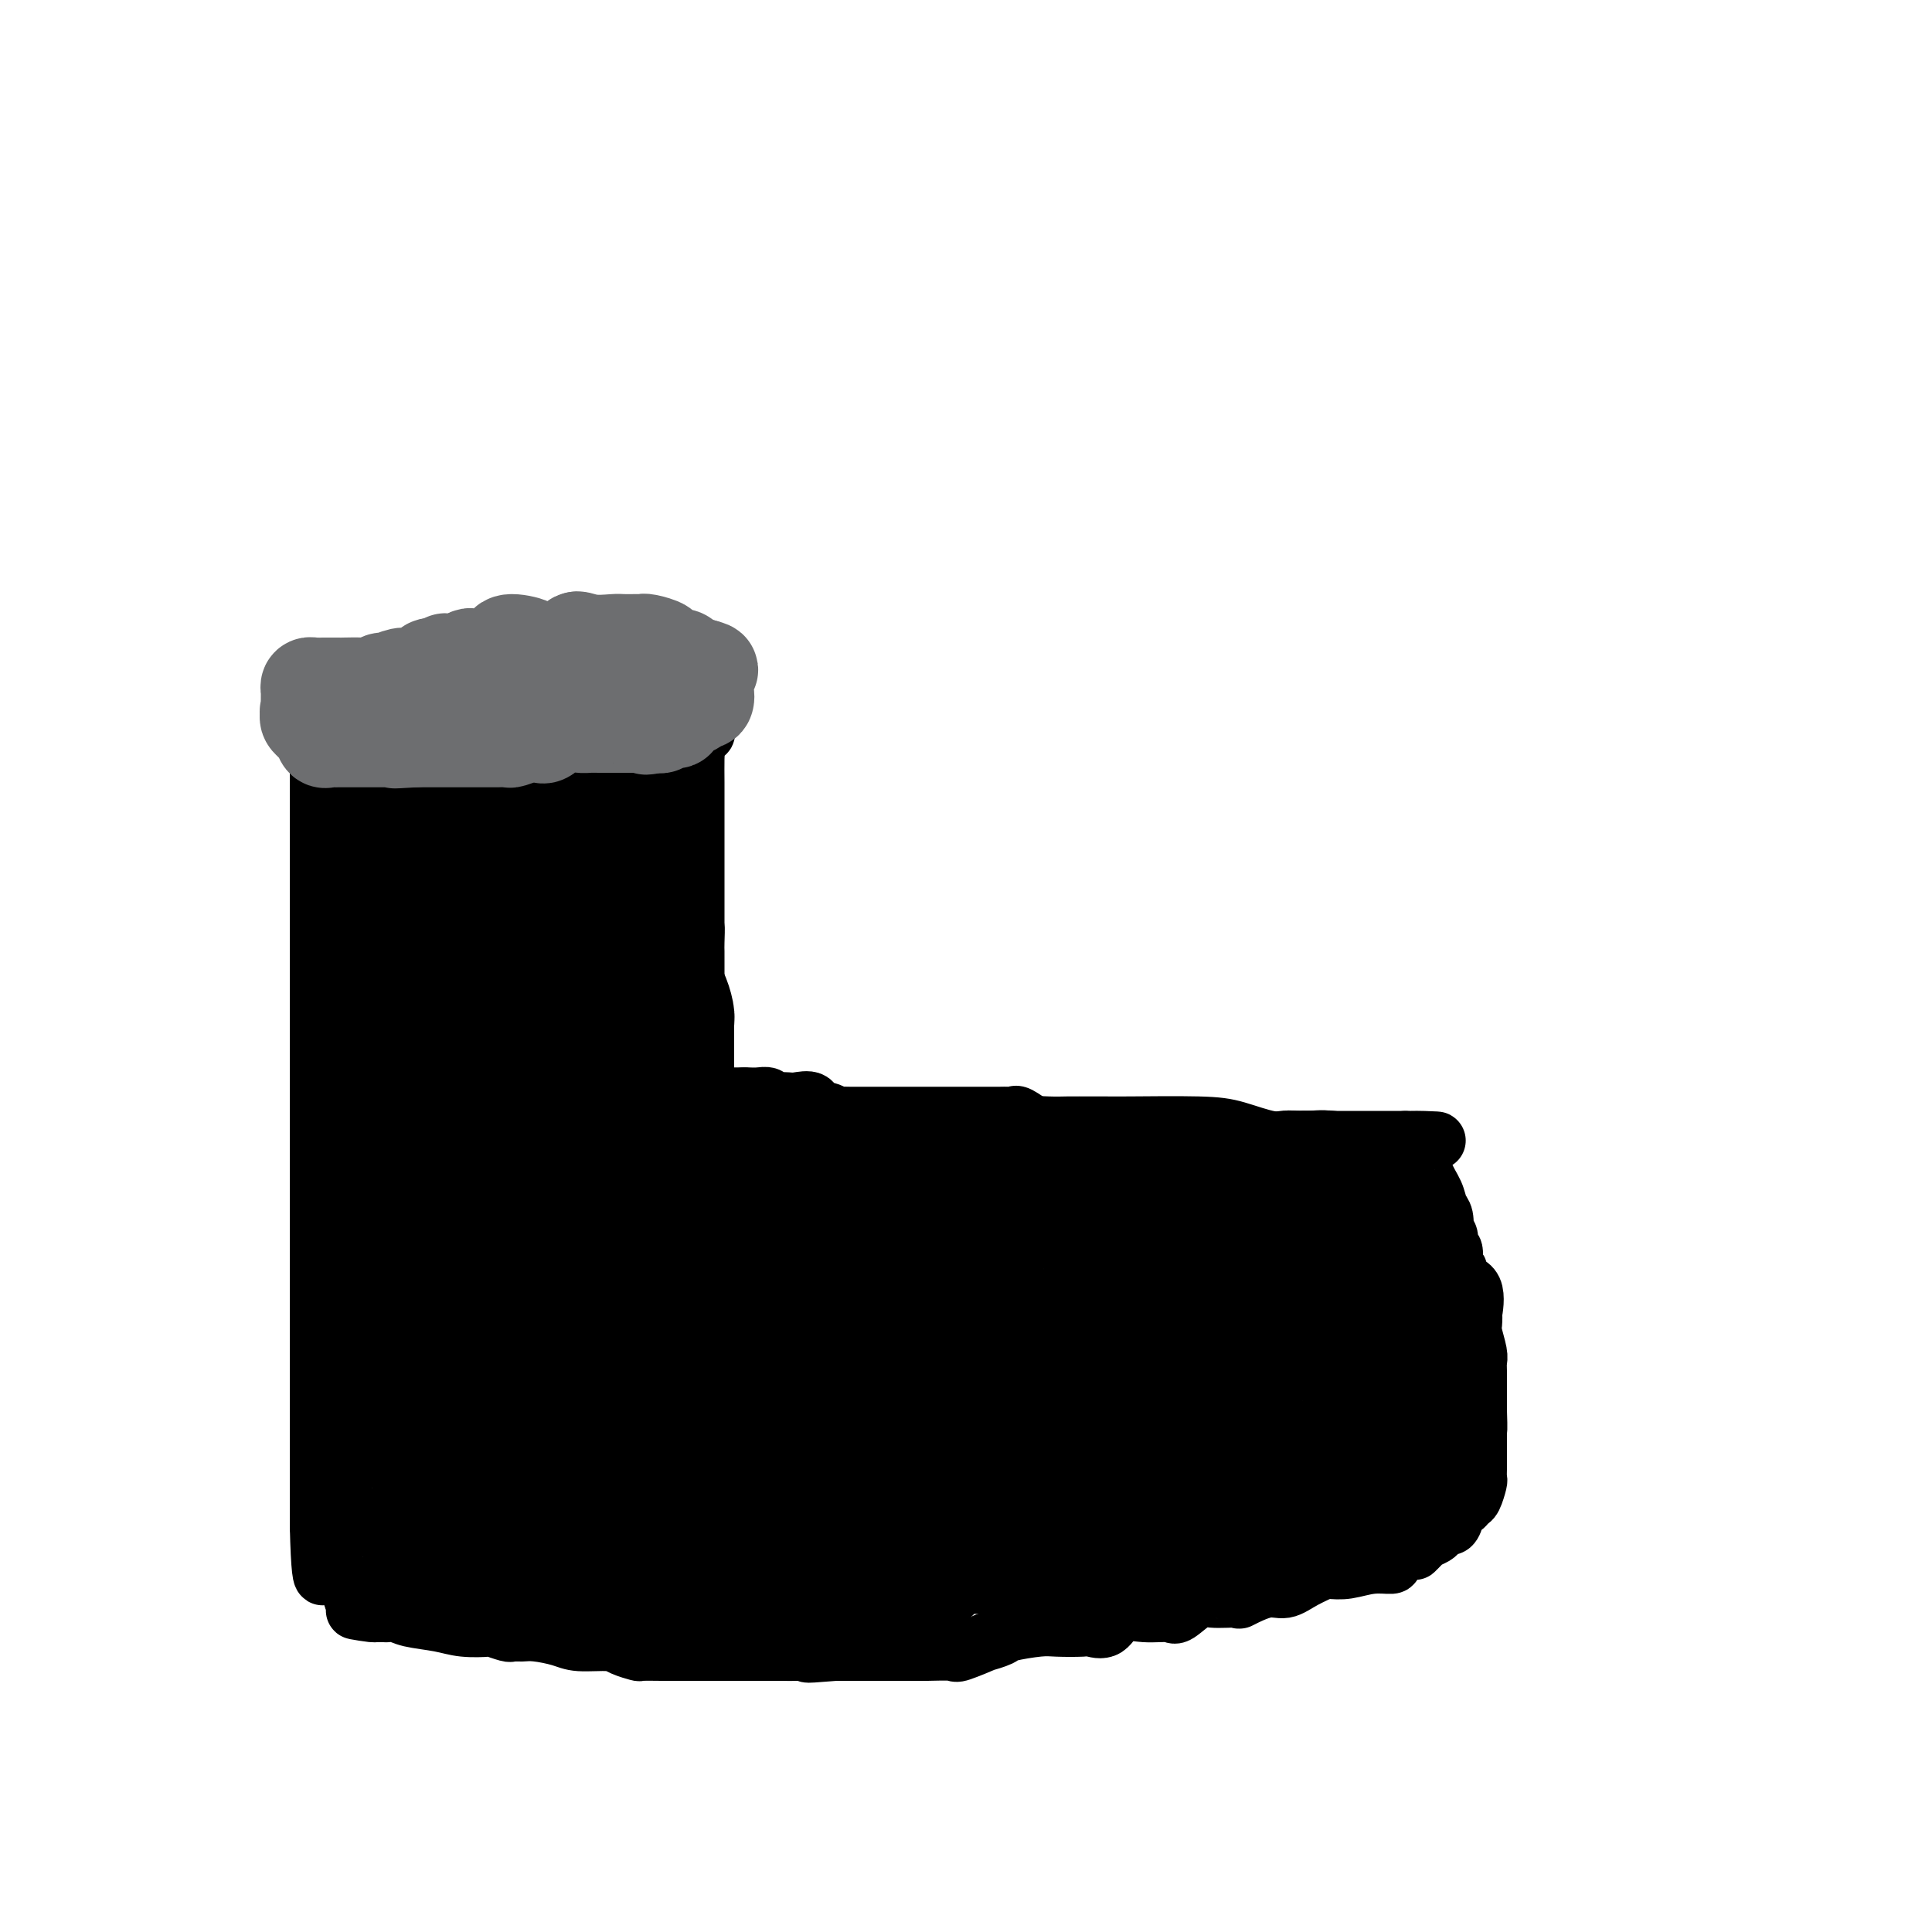 <svg viewBox='0 0 400 400' version='1.1' xmlns='http://www.w3.org/2000/svg' xmlns:xlink='http://www.w3.org/1999/xlink'><g fill='none' stroke='#000000' stroke-width='12' stroke-linecap='round' stroke-linejoin='round'><path d='M70,147c-0.125,-0.423 -0.250,-0.845 0,-1c0.250,-0.155 0.875,-0.041 1,0c0.125,0.041 -0.250,0.011 0,0c0.250,-0.011 1.126,-0.003 2,0c0.874,0.003 1.748,0.001 2,0c0.252,-0.001 -0.118,-0.000 0,0c0.118,0.000 0.722,0.000 1,0c0.278,-0.000 0.229,-0.000 1,0c0.771,0.000 2.363,0.000 3,0c0.637,-0.000 0.318,-0.000 0,0'/><path d='M80,146c1.956,-0.155 1.848,-0.041 2,0c0.152,0.041 0.566,0.011 1,0c0.434,-0.011 0.890,-0.003 1,0c0.110,0.003 -0.124,0.001 0,0c0.124,-0.001 0.607,-0.000 1,0c0.393,0.000 0.696,-0.000 1,0c0.304,0.000 0.609,0.000 1,0c0.391,-0.000 0.868,-0.001 1,0c0.132,0.001 -0.082,0.004 0,0c0.082,-0.004 0.459,-0.015 1,0c0.541,0.015 1.245,0.057 2,0c0.755,-0.057 1.562,-0.212 2,0c0.438,0.212 0.508,0.793 1,1c0.492,0.207 1.407,0.042 2,0c0.593,-0.042 0.864,0.040 1,0c0.136,-0.040 0.137,-0.203 0,0c-0.137,0.203 -0.412,0.773 0,1c0.412,0.227 1.513,0.112 2,0c0.487,-0.112 0.362,-0.223 1,0c0.638,0.223 2.039,0.778 3,1c0.961,0.222 1.480,0.111 2,0'/><path d='M105,149c4.332,0.403 2.661,-0.088 3,0c0.339,0.088 2.687,0.756 4,1c1.313,0.244 1.592,0.065 2,0c0.408,-0.065 0.945,-0.018 1,0c0.055,0.018 -0.370,0.005 0,0c0.370,-0.005 1.537,-0.002 3,0c1.463,0.002 3.223,0.001 4,0c0.777,-0.001 0.570,-0.004 1,0c0.430,0.004 1.495,0.015 2,0c0.505,-0.015 0.450,-0.056 1,0c0.550,0.056 1.705,0.207 2,0c0.295,-0.207 -0.271,-0.774 0,-1c0.271,-0.226 1.378,-0.112 2,0c0.622,0.112 0.758,0.222 1,0c0.242,-0.222 0.590,-0.778 1,-1c0.410,-0.222 0.883,-0.111 1,0c0.117,0.111 -0.123,0.223 0,0c0.123,-0.223 0.609,-0.782 1,-1c0.391,-0.218 0.686,-0.096 1,0c0.314,0.096 0.647,0.166 1,0c0.353,-0.166 0.724,-0.566 1,-1c0.276,-0.434 0.455,-0.900 1,-1c0.545,-0.100 1.454,0.165 2,0c0.546,-0.165 0.727,-0.762 1,-1c0.273,-0.238 0.636,-0.119 1,0'/><path d='M142,144c2.333,-1.000 1.167,-0.500 0,0'/><path d='M142,144c0.000,0.000 0.100,0.100 0.1,0.1'/><path d='M65,146c-0.133,-0.423 -0.267,-0.845 0,-1c0.267,-0.155 0.933,-0.041 1,0c0.067,0.041 -0.466,0.011 0,0c0.466,-0.011 1.932,-0.003 3,0c1.068,0.003 1.739,0.001 2,0c0.261,-0.001 0.111,-0.000 1,0c0.889,0.000 2.816,0.000 4,0c1.184,-0.000 1.624,-0.000 2,0c0.376,0.000 0.688,0.000 1,0'/><path d='M79,145c2.570,-0.094 1.996,0.171 2,0c0.004,-0.171 0.585,-0.778 1,-1c0.415,-0.222 0.663,-0.060 1,0c0.337,0.060 0.764,0.016 1,0c0.236,-0.016 0.282,-0.004 1,0c0.718,0.004 2.107,0.001 3,0c0.893,-0.001 1.290,-0.000 2,0c0.710,0.000 1.735,0.000 3,0c1.265,-0.000 2.772,-0.000 4,0c1.228,0.000 2.179,0.000 3,0c0.821,-0.000 1.513,-0.000 2,0c0.487,0.000 0.768,0.000 1,0c0.232,-0.000 0.414,-0.000 1,0c0.586,0.000 1.574,0.000 2,0c0.426,-0.000 0.288,-0.000 1,0c0.712,0.000 2.273,0.000 3,0c0.727,-0.000 0.621,-0.000 1,0c0.379,0.000 1.243,0.000 2,0c0.757,-0.000 1.407,-0.000 2,0c0.593,0.000 1.128,0.000 2,0c0.872,-0.000 2.082,-0.000 3,0c0.918,0.000 1.546,0.000 2,0c0.454,-0.000 0.735,-0.000 1,0c0.265,0.000 0.513,0.000 1,0c0.487,-0.000 1.213,0.000 2,0c0.787,0.000 1.634,0.000 3,0c1.366,0.000 3.253,0.000 4,0c0.747,0.000 0.356,0.000 1,0c0.644,0.000 2.322,0.000 4,0'/><path d='M138,144c10.050,-0.150 5.674,-0.026 4,0c-1.674,0.026 -0.644,-0.044 0,0c0.644,0.044 0.904,0.204 1,0c0.096,-0.204 0.027,-0.773 0,-1c-0.027,-0.227 -0.014,-0.114 0,0'/><path d='M66,149c0.000,0.356 0.000,0.712 0,1c0.000,0.288 0.000,0.509 0,1c0.000,0.491 0.000,1.251 0,2c0.000,0.749 0.000,1.488 0,2c0.000,0.512 0.000,0.799 0,2c0.000,1.201 0.000,3.318 0,5c0.000,1.682 0.000,2.929 0,4c0.000,1.071 0.000,1.967 0,3c0.000,1.033 0.000,2.205 0,3c0.000,0.795 0.000,1.213 0,2c0.000,0.787 0.000,1.941 0,3c0.000,1.059 0.000,2.022 0,3c-0.000,0.978 0.000,1.971 0,3c0.000,1.029 -0.000,2.095 0,3c0.000,0.905 0.000,1.648 0,2c0.000,0.352 0.000,0.313 0,1c0.000,0.687 0.000,2.102 0,3c0.000,0.898 0.000,1.280 0,2c0.000,0.720 0.000,1.777 0,3c0.000,1.223 0.000,2.611 0,4'/><path d='M66,201c0.000,8.948 0.000,5.317 0,4c0.000,-1.317 0.000,-0.320 0,1c0.000,1.320 0.000,2.963 0,5c0.000,2.037 0.000,4.468 0,6c0.000,1.532 0.000,2.164 0,4c0.000,1.836 0.000,4.877 0,7c0.000,2.123 0.000,3.329 0,4c0.000,0.671 0.000,0.808 0,2c0.000,1.192 0.000,3.438 0,5c0.000,1.562 0.000,2.440 0,4c0.000,1.560 0.000,3.800 0,6c-0.000,2.200 0.000,4.358 0,6c0.000,1.642 -0.000,2.769 0,4c0.000,1.231 0.000,2.568 0,4c0.000,1.432 0.000,2.961 0,4c0.000,1.039 0.000,1.589 0,3c0.000,1.411 0.000,3.683 0,5c0.000,1.317 0.000,1.677 0,3c0.000,1.323 0.000,3.607 0,5c0.000,1.393 0.000,1.895 0,3c0.000,1.105 0.000,2.812 0,4c0.000,1.188 0.000,1.858 0,3c0.000,1.142 0.000,2.758 0,4c0.000,1.242 0.000,2.111 0,3c0.000,0.889 0.000,1.799 0,3c0.000,1.201 0.000,2.693 0,4c0.000,1.307 0.000,2.430 0,3c0.000,0.570 0.000,0.586 0,1c0.000,0.414 0.000,1.227 0,2c0.000,0.773 0.000,1.507 0,2c0.000,0.493 0.000,0.747 0,1'/><path d='M66,316c0.444,18.556 1.556,7.444 2,3c0.444,-4.444 0.222,-2.222 0,0'/><path d='M147,142c-0.030,0.342 -0.061,0.683 0,1c0.061,0.317 0.212,0.609 0,1c-0.212,0.391 -0.789,0.881 -1,1c-0.211,0.119 -0.057,-0.133 0,0c0.057,0.133 0.017,0.652 0,1c-0.017,0.348 -0.012,0.526 0,1c0.012,0.474 0.031,1.244 0,2c-0.031,0.756 -0.114,1.498 0,2c0.114,0.502 0.423,0.763 0,1c-0.423,0.237 -1.577,0.449 -2,1c-0.423,0.551 -0.113,1.442 0,2c0.113,0.558 0.030,0.782 0,2c-0.030,1.218 -0.008,3.430 0,5c0.008,1.570 0.002,2.500 0,3c-0.002,0.500 -0.001,0.571 0,1c0.001,0.429 0.000,1.216 0,2c-0.000,0.784 -0.000,1.564 0,2c0.000,0.436 0.000,0.528 0,1c-0.000,0.472 -0.000,1.324 0,2c0.000,0.676 0.000,1.177 0,2c-0.000,0.823 -0.000,1.968 0,3c0.000,1.032 0.000,1.951 0,2c-0.000,0.049 -0.000,-0.773 0,0c0.000,0.773 0.000,3.141 0,4c-0.000,0.859 -0.000,0.210 0,1c0.000,0.790 0.000,3.020 0,4c-0.000,0.980 -0.000,0.708 0,1c0.000,0.292 0.000,1.146 0,2'/><path d='M144,192c-0.464,7.866 -0.124,2.531 0,1c0.124,-1.531 0.033,0.741 0,2c-0.033,1.259 -0.009,1.504 0,2c0.009,0.496 0.002,1.244 0,2c-0.002,0.756 -0.001,1.521 0,2c0.001,0.479 0.000,0.671 0,1c-0.000,0.329 -0.000,0.794 0,2c0.000,1.206 0.000,3.153 0,4c-0.000,0.847 -0.000,0.593 0,1c0.000,0.407 0.000,1.475 0,2c-0.000,0.525 -0.000,0.508 0,1c0.000,0.492 0.000,1.493 0,2c-0.000,0.507 -0.000,0.521 0,1c0.000,0.479 0.000,1.423 0,2c-0.000,0.577 -0.000,0.789 0,1'/><path d='M144,218c0.001,4.260 0.004,1.912 0,1c-0.004,-0.912 -0.015,-0.386 0,0c0.015,0.386 0.056,0.633 0,1c-0.056,0.367 -0.208,0.854 0,1c0.208,0.146 0.777,-0.050 1,0c0.223,0.050 0.102,0.347 0,1c-0.102,0.653 -0.183,1.664 0,2c0.183,0.336 0.630,-0.001 1,0c0.370,0.001 0.662,0.340 1,1c0.338,0.660 0.723,1.641 1,2c0.277,0.359 0.445,0.096 1,0c0.555,-0.096 1.495,-0.026 2,0c0.505,0.026 0.573,0.007 1,0c0.427,-0.007 1.214,-0.004 2,0'/><path d='M154,227c1.062,-0.004 0.717,-0.015 1,0c0.283,0.015 1.192,0.056 2,0c0.808,-0.056 1.513,-0.211 2,0c0.487,0.211 0.754,0.786 1,1c0.246,0.214 0.471,0.065 1,0c0.529,-0.065 1.363,-0.047 2,0c0.637,0.047 1.079,0.121 2,0c0.921,-0.121 2.321,-0.439 3,0c0.679,0.439 0.635,1.634 1,2c0.365,0.366 1.137,-0.098 2,0c0.863,0.098 1.815,0.758 2,1c0.185,0.242 -0.398,0.065 0,0c0.398,-0.065 1.779,-0.017 3,0c1.221,0.017 2.284,0.005 3,0c0.716,-0.005 1.085,-0.001 2,0c0.915,0.001 2.376,0.000 4,0c1.624,-0.000 3.413,-0.000 5,0c1.587,0.000 2.974,0.000 5,0c2.026,-0.000 4.693,-0.000 6,0c1.307,0.000 1.254,0.001 2,0c0.746,-0.001 2.292,-0.002 3,0c0.708,0.002 0.579,0.008 1,0c0.421,-0.008 1.392,-0.030 2,0c0.608,0.030 0.854,0.111 1,0c0.146,-0.111 0.193,-0.415 1,0c0.807,0.415 2.373,1.547 3,2c0.627,0.453 0.313,0.226 0,0'/><path d='M214,233c9.146,0.928 2.012,0.249 0,0c-2.012,-0.249 1.100,-0.067 3,0c1.900,0.067 2.590,0.017 4,0c1.410,-0.017 3.539,-0.003 5,0c1.461,0.003 2.252,-0.006 3,0c0.748,0.006 1.452,0.026 5,0c3.548,-0.026 9.938,-0.098 14,0c4.062,0.098 5.795,0.366 8,1c2.205,0.634 4.881,1.634 7,2c2.119,0.366 3.682,0.098 5,0c1.318,-0.098 2.391,-0.026 3,0c0.609,0.026 0.755,0.007 1,0c0.245,-0.007 0.589,-0.002 1,0c0.411,0.002 0.888,0.001 1,0c0.112,-0.001 -0.140,-0.000 1,0c1.140,0.000 3.671,0.000 5,0c1.329,-0.000 1.454,-0.000 2,0c0.546,0.000 1.512,0.000 2,0c0.488,-0.000 0.498,-0.000 1,0c0.502,0.000 1.495,0.000 2,0c0.505,-0.000 0.520,-0.000 1,0c0.480,0.000 1.423,0.000 2,0c0.577,-0.000 0.789,-0.000 1,0'/><path d='M291,236c12.156,0.399 4.045,-0.103 1,0c-3.045,0.103 -1.024,0.810 0,1c1.024,0.190 1.052,-0.137 1,0c-0.052,0.137 -0.183,0.737 0,1c0.183,0.263 0.680,0.191 1,1c0.320,0.809 0.464,2.501 1,4c0.536,1.499 1.463,2.804 2,4c0.537,1.196 0.684,2.284 1,3c0.316,0.716 0.802,1.061 1,2c0.198,0.939 0.110,2.473 0,3c-0.110,0.527 -0.241,0.047 0,0c0.241,-0.047 0.854,0.339 1,1c0.146,0.661 -0.174,1.595 0,2c0.174,0.405 0.843,0.279 1,1c0.157,0.721 -0.196,2.290 0,3c0.196,0.710 0.942,0.563 1,1c0.058,0.437 -0.573,1.458 0,2c0.573,0.542 2.349,0.604 3,2c0.651,1.396 0.178,4.125 0,5c-0.178,0.875 -0.062,-0.103 0,0c0.062,0.103 0.069,1.287 0,2c-0.069,0.713 -0.215,0.955 0,2c0.215,1.045 0.790,2.893 1,4c0.210,1.107 0.056,1.474 0,2c-0.056,0.526 -0.015,1.213 0,2c0.015,0.787 0.004,1.675 0,2c-0.004,0.325 -0.001,0.088 0,1c0.001,0.912 0.000,2.975 0,4c-0.000,1.025 -0.000,1.013 0,1'/><path d='M306,292c0.155,4.726 0.041,4.040 0,4c-0.041,-0.040 -0.011,0.566 0,1c0.011,0.434 0.003,0.698 0,1c-0.003,0.302 -0.001,0.643 0,1c0.001,0.357 -0.000,0.730 0,1c0.000,0.270 0.001,0.437 0,1c-0.001,0.563 -0.003,1.520 0,2c0.003,0.480 0.012,0.481 0,1c-0.012,0.519 -0.045,1.555 0,2c0.045,0.445 0.167,0.299 0,1c-0.167,0.701 -0.622,2.251 -1,3c-0.378,0.749 -0.679,0.698 -1,1c-0.321,0.302 -0.663,0.956 -1,1c-0.337,0.044 -0.668,-0.521 -1,0c-0.332,0.521 -0.665,2.128 -1,3c-0.335,0.872 -0.671,1.007 -1,1c-0.329,-0.007 -0.651,-0.157 -1,0c-0.349,0.157 -0.724,0.620 -1,1c-0.276,0.380 -0.452,0.677 -1,1c-0.548,0.323 -1.468,0.673 -2,1c-0.532,0.327 -0.675,0.630 -1,1c-0.325,0.370 -0.830,0.807 -1,1c-0.170,0.193 -0.004,0.142 -1,0c-0.996,-0.142 -3.154,-0.374 -4,0c-0.846,0.374 -0.379,1.354 0,2c0.379,0.646 0.668,0.957 0,1c-0.668,0.043 -2.295,-0.181 -4,0c-1.705,0.181 -3.487,0.766 -5,1c-1.513,0.234 -2.756,0.117 -4,0'/><path d='M275,325c-2.048,0.068 -0.669,-0.261 -1,0c-0.331,0.261 -2.371,1.113 -4,2c-1.629,0.887 -2.846,1.808 -4,2c-1.154,0.192 -2.246,-0.344 -4,0c-1.754,0.344 -4.169,1.568 -5,2c-0.831,0.432 -0.079,0.073 -1,0c-0.921,-0.073 -3.515,0.139 -5,0c-1.485,-0.139 -1.861,-0.629 -3,0c-1.139,0.629 -3.042,2.376 -4,3c-0.958,0.624 -0.971,0.125 -2,0c-1.029,-0.125 -3.074,0.124 -5,0c-1.926,-0.124 -3.734,-0.621 -5,0c-1.266,0.621 -1.991,2.362 -3,3c-1.009,0.638 -2.302,0.174 -3,0c-0.698,-0.174 -0.800,-0.058 -2,0c-1.200,0.058 -3.497,0.058 -5,0c-1.503,-0.058 -2.212,-0.175 -4,0c-1.788,0.175 -4.655,0.643 -6,1c-1.345,0.357 -1.169,0.603 -2,1c-0.831,0.397 -2.669,0.943 -3,1c-0.331,0.057 0.845,-0.377 0,0c-0.845,0.377 -3.710,1.565 -5,2c-1.290,0.435 -1.004,0.117 -2,0c-0.996,-0.117 -3.273,-0.031 -5,0c-1.727,0.031 -2.905,0.008 -4,0c-1.095,-0.008 -2.108,-0.002 -3,0c-0.892,0.002 -1.662,0.001 -2,0c-0.338,-0.001 -0.245,-0.000 -1,0c-0.755,0.000 -2.359,0.000 -4,0c-1.641,-0.000 -3.321,-0.000 -5,0'/><path d='M173,342c-9.345,0.774 -4.708,0.207 -4,0c0.708,-0.207 -2.512,-0.056 -4,0c-1.488,0.056 -1.242,0.015 -3,0c-1.758,-0.015 -5.520,-0.004 -7,0c-1.480,0.004 -0.679,0.001 -1,0c-0.321,-0.001 -1.766,-0.000 -3,0c-1.234,0.000 -2.257,0.000 -3,0c-0.743,-0.000 -1.205,-0.000 -2,0c-0.795,0.000 -1.923,0.001 -3,0c-1.077,-0.001 -2.102,-0.003 -3,0c-0.898,0.003 -1.668,0.011 -3,0c-1.332,-0.011 -3.224,-0.041 -4,0c-0.776,0.041 -0.435,0.152 -1,0c-0.565,-0.152 -2.034,-0.566 -3,-1c-0.966,-0.434 -1.427,-0.887 -3,-1c-1.573,-0.113 -4.257,0.113 -6,0c-1.743,-0.113 -2.545,-0.565 -4,-1c-1.455,-0.435 -3.564,-0.852 -5,-1c-1.436,-0.148 -2.199,-0.026 -3,0c-0.801,0.026 -1.642,-0.045 -2,0c-0.358,0.045 -0.235,0.205 -1,0c-0.765,-0.205 -2.417,-0.776 -3,-1c-0.583,-0.224 -0.095,-0.102 -1,0c-0.905,0.102 -3.203,0.185 -5,0c-1.797,-0.185 -3.093,-0.638 -5,-1c-1.907,-0.362 -4.425,-0.633 -6,-1c-1.575,-0.367 -2.206,-0.830 -3,-1c-0.794,-0.170 -1.752,-0.046 -2,0c-0.248,0.046 0.215,0.013 0,0c-0.215,-0.013 -1.107,-0.007 -2,0'/><path d='M78,334c-8.610,-1.194 -2.637,-0.179 -1,0c1.637,0.179 -1.064,-0.476 -2,-1c-0.936,-0.524 -0.107,-0.915 0,-1c0.107,-0.085 -0.507,0.136 -1,0c-0.493,-0.136 -0.864,-0.629 -1,-1c-0.136,-0.371 -0.036,-0.622 0,-1c0.036,-0.378 0.010,-0.885 0,-1c-0.010,-0.115 -0.003,0.161 0,0c0.003,-0.161 0.001,-0.760 0,-1c-0.001,-0.240 -0.000,-0.120 0,0'/></g>
<g fill='none' stroke='#000000' stroke-width='28' stroke-linecap='round' stroke-linejoin='round'><path d='M124,169c-0.002,-0.188 -0.004,-0.375 0,0c0.004,0.375 0.015,1.314 0,2c-0.015,0.686 -0.057,1.119 0,2c0.057,0.881 0.211,2.210 0,3c-0.211,0.790 -0.789,1.041 -1,2c-0.211,0.959 -0.057,2.625 0,4c0.057,1.375 0.015,2.458 0,3c-0.015,0.542 -0.004,0.544 0,1c0.004,0.456 0.001,1.365 0,2c-0.001,0.635 -0.000,0.996 0,2c0.000,1.004 0.000,2.651 0,4c-0.000,1.349 -0.000,2.399 0,3c0.000,0.601 0.000,0.752 0,2c-0.000,1.248 -0.000,3.592 0,5c0.000,1.408 0.000,1.879 0,2c-0.000,0.121 -0.000,-0.108 0,0c0.000,0.108 0.000,0.554 0,1'/><path d='M123,207c-0.155,5.979 -0.041,1.927 0,1c0.041,-0.927 0.011,1.271 0,3c-0.011,1.729 -0.003,2.990 0,4c0.003,1.010 0.001,1.771 0,3c-0.001,1.229 -0.000,2.927 0,4c0.000,1.073 -0.000,1.520 0,2c0.000,0.480 0.000,0.994 0,2c-0.000,1.006 -0.001,2.504 0,4c0.001,1.496 0.004,2.988 0,4c-0.004,1.012 -0.015,1.543 0,2c0.015,0.457 0.056,0.840 0,1c-0.056,0.160 -0.208,0.095 0,0c0.208,-0.095 0.776,-0.222 1,0c0.224,0.222 0.105,0.791 0,1c-0.105,0.209 -0.197,0.056 0,0c0.197,-0.056 0.682,-0.015 1,0c0.318,0.015 0.470,0.004 1,0c0.530,-0.004 1.437,-0.001 2,0c0.563,0.001 0.781,0.001 1,0'/><path d='M129,238c1.124,0.146 0.935,0.010 1,0c0.065,-0.010 0.385,0.106 1,0c0.615,-0.106 1.527,-0.435 2,0c0.473,0.435 0.508,1.633 1,2c0.492,0.367 1.440,-0.099 2,0c0.560,0.099 0.732,0.761 1,1c0.268,0.239 0.632,0.053 1,0c0.368,-0.053 0.741,0.026 1,0c0.259,-0.026 0.406,-0.157 1,0c0.594,0.157 1.637,0.602 2,1c0.363,0.398 0.048,0.747 0,1c-0.048,0.253 0.171,0.408 1,1c0.829,0.592 2.267,1.622 3,2c0.733,0.378 0.760,0.104 1,0c0.240,-0.104 0.693,-0.038 1,0c0.307,0.038 0.466,0.049 1,0c0.534,-0.049 1.441,-0.157 2,0c0.559,0.157 0.769,0.578 1,1c0.231,0.422 0.483,0.845 1,1c0.517,0.155 1.299,0.042 2,0c0.701,-0.042 1.321,-0.012 2,0c0.679,0.012 1.419,0.007 2,0c0.581,-0.007 1.005,-0.016 2,0c0.995,0.016 2.563,0.057 3,0c0.437,-0.057 -0.257,-0.211 0,0c0.257,0.211 1.466,0.789 2,1c0.534,0.211 0.392,0.057 1,0c0.608,-0.057 1.967,-0.015 3,0c1.033,0.015 1.740,0.004 3,0c1.260,-0.004 3.074,-0.001 5,0c1.926,0.001 3.963,0.001 6,0'/><path d='M184,249c5.576,0.155 5.017,0.043 5,0c-0.017,-0.043 0.508,-0.018 1,0c0.492,0.018 0.951,0.029 1,0c0.049,-0.029 -0.313,-0.099 0,0c0.313,0.099 1.301,0.366 2,0c0.699,-0.366 1.108,-1.366 2,-2c0.892,-0.634 2.268,-0.902 3,-1c0.732,-0.098 0.819,-0.026 1,0c0.181,0.026 0.457,0.007 1,0c0.543,-0.007 1.353,-0.002 2,0c0.647,0.002 1.132,0.001 2,0c0.868,-0.001 2.120,-0.000 3,0c0.880,0.000 1.387,0.000 2,0c0.613,-0.000 1.332,-0.000 2,0c0.668,0.000 1.285,0.000 2,0c0.715,-0.000 1.527,-0.000 2,0c0.473,0.000 0.605,0.000 2,0c1.395,-0.000 4.051,-0.000 5,0c0.949,0.000 0.190,0.000 1,0c0.810,-0.000 3.189,-0.000 5,0c1.811,0.000 3.052,0.000 4,0c0.948,-0.000 1.601,-0.000 2,0c0.399,0.000 0.542,0.000 1,0c0.458,-0.000 1.229,-0.000 2,0'/><path d='M237,246c8.606,-0.464 3.621,-0.124 2,0c-1.621,0.124 0.123,0.033 1,0c0.877,-0.033 0.886,-0.008 1,0c0.114,0.008 0.333,-0.002 1,0c0.667,0.002 1.782,0.015 2,0c0.218,-0.015 -0.461,-0.056 0,0c0.461,0.056 2.063,0.211 3,0c0.937,-0.211 1.209,-0.789 2,-1c0.791,-0.211 2.099,-0.056 3,0c0.901,0.056 1.393,0.011 2,0c0.607,-0.011 1.327,0.011 2,0c0.673,-0.011 1.297,-0.056 2,0c0.703,0.056 1.484,0.211 3,0c1.516,-0.211 3.767,-0.789 5,-1c1.233,-0.211 1.447,-0.057 2,0c0.553,0.057 1.444,0.016 2,0c0.556,-0.016 0.778,-0.008 1,0'/><path d='M271,244c5.227,-0.308 1.295,-0.079 0,0c-1.295,0.079 0.048,0.006 1,0c0.952,-0.006 1.512,0.054 2,0c0.488,-0.054 0.903,-0.222 1,0c0.097,0.222 -0.124,0.833 0,1c0.124,0.167 0.593,-0.110 1,0c0.407,0.110 0.753,0.608 1,1c0.247,0.392 0.396,0.677 1,1c0.604,0.323 1.664,0.682 2,1c0.336,0.318 -0.053,0.595 0,1c0.053,0.405 0.548,0.938 1,1c0.452,0.062 0.861,-0.348 1,0c0.139,0.348 0.009,1.454 0,2c-0.009,0.546 0.103,0.531 0,1c-0.103,0.469 -0.420,1.421 0,2c0.420,0.579 1.579,0.785 2,1c0.421,0.215 0.105,0.439 0,1c-0.105,0.561 0.000,1.460 0,2c-0.000,0.540 -0.106,0.721 0,1c0.106,0.279 0.423,0.655 1,1c0.577,0.345 1.412,0.659 2,1c0.588,0.341 0.928,0.707 1,1c0.072,0.293 -0.125,0.511 0,1c0.125,0.489 0.572,1.247 1,2c0.428,0.753 0.837,1.501 1,2c0.163,0.499 0.082,0.750 0,1'/><path d='M290,269c1.460,3.122 1.109,1.427 1,1c-0.109,-0.427 0.023,0.414 0,1c-0.023,0.586 -0.202,0.918 0,1c0.202,0.082 0.787,-0.085 1,0c0.213,0.085 0.056,0.422 0,1c-0.056,0.578 -0.011,1.398 0,2c0.011,0.602 -0.011,0.988 0,1c0.011,0.012 0.056,-0.349 0,0c-0.056,0.349 -0.214,1.408 0,2c0.214,0.592 0.799,0.717 1,1c0.201,0.283 0.016,0.725 0,1c-0.016,0.275 0.136,0.383 0,1c-0.136,0.617 -0.558,1.742 -1,2c-0.442,0.258 -0.902,-0.350 -1,0c-0.098,0.350 0.167,1.657 0,2c-0.167,0.343 -0.766,-0.277 -1,0c-0.234,0.277 -0.103,1.453 0,2c0.103,0.547 0.178,0.465 0,1c-0.178,0.535 -0.608,1.687 -1,2c-0.392,0.313 -0.745,-0.214 -1,0c-0.255,0.214 -0.412,1.170 -1,2c-0.588,0.830 -1.607,1.533 -2,2c-0.393,0.467 -0.161,0.699 0,1c0.161,0.301 0.250,0.672 0,1c-0.250,0.328 -0.841,0.613 -1,1c-0.159,0.387 0.112,0.877 0,1c-0.112,0.123 -0.607,-0.121 -1,0c-0.393,0.121 -0.684,0.606 -1,1c-0.316,0.394 -0.658,0.697 -1,1'/><path d='M281,300c-2.018,3.120 -1.064,1.421 -1,1c0.064,-0.421 -0.761,0.435 -1,1c-0.239,0.565 0.107,0.840 0,1c-0.107,0.160 -0.668,0.204 -1,0c-0.332,-0.204 -0.435,-0.657 -1,0c-0.565,0.657 -1.590,2.422 -2,3c-0.410,0.578 -0.203,-0.033 0,0c0.203,0.033 0.402,0.711 0,1c-0.402,0.289 -1.404,0.190 -2,0c-0.596,-0.190 -0.785,-0.471 -1,0c-0.215,0.471 -0.457,1.695 -1,2c-0.543,0.305 -1.387,-0.311 -2,0c-0.613,0.311 -0.994,1.547 -1,2c-0.006,0.453 0.365,0.123 1,0c0.635,-0.123 1.536,-0.041 2,0c0.464,0.041 0.491,0.039 1,0c0.509,-0.039 1.501,-0.115 2,0c0.499,0.115 0.505,0.423 1,0c0.495,-0.423 1.479,-1.575 2,-2c0.521,-0.425 0.577,-0.121 1,0c0.423,0.121 1.211,0.061 2,0'/><path d='M280,309c1.881,-0.240 1.084,-0.841 1,-1c-0.084,-0.159 0.545,0.125 1,0c0.455,-0.125 0.736,-0.659 1,-1c0.264,-0.341 0.512,-0.488 1,-1c0.488,-0.512 1.218,-1.388 2,-2c0.782,-0.612 1.617,-0.961 2,-1c0.383,-0.039 0.313,0.231 0,0c-0.313,-0.231 -0.871,-0.965 0,-2c0.871,-1.035 3.170,-2.372 4,-3c0.830,-0.628 0.192,-0.547 0,-1c-0.192,-0.453 0.062,-1.441 0,-2c-0.062,-0.559 -0.439,-0.688 0,-1c0.439,-0.312 1.694,-0.807 1,0c-0.694,0.807 -3.337,2.916 -5,4c-1.663,1.084 -2.346,1.142 -3,2c-0.654,0.858 -1.278,2.516 -2,3c-0.722,0.484 -1.542,-0.207 -2,0c-0.458,0.207 -0.556,1.313 -1,2c-0.444,0.687 -1.235,0.954 -2,1c-0.765,0.046 -1.504,-0.130 -2,0c-0.496,0.130 -0.748,0.565 -1,1'/><path d='M275,307c-3.257,1.768 -2.899,0.187 -4,0c-1.101,-0.187 -3.662,1.021 -5,2c-1.338,0.979 -1.452,1.728 -2,2c-0.548,0.272 -1.530,0.065 -2,0c-0.470,-0.065 -0.430,0.011 -1,0c-0.570,-0.011 -1.752,-0.109 -3,0c-1.248,0.109 -2.564,0.426 -4,1c-1.436,0.574 -2.994,1.406 -4,2c-1.006,0.594 -1.460,0.951 -2,1c-0.540,0.049 -1.166,-0.211 -2,0c-0.834,0.211 -1.876,0.894 -2,1c-0.124,0.106 0.671,-0.364 0,0c-0.671,0.364 -2.809,1.562 -4,2c-1.191,0.438 -1.435,0.115 -2,0c-0.565,-0.115 -1.451,-0.023 -2,0c-0.549,0.023 -0.760,-0.022 -1,0c-0.240,0.022 -0.507,0.111 -1,0c-0.493,-0.111 -1.210,-0.422 -2,0c-0.790,0.422 -1.654,1.577 -3,2c-1.346,0.423 -3.176,0.113 -5,0c-1.824,-0.113 -3.643,-0.030 -5,0c-1.357,0.030 -2.253,0.008 -3,0c-0.747,-0.008 -1.345,-0.002 -2,0c-0.655,0.002 -1.369,0.001 -2,0c-0.631,-0.001 -1.180,-0.000 -2,0c-0.820,0.000 -1.910,0.000 -3,0'/><path d='M207,320c-6.101,0.311 -4.852,0.087 -5,0c-0.148,-0.087 -1.691,-0.037 -3,0c-1.309,0.037 -2.383,0.063 -3,0c-0.617,-0.063 -0.776,-0.213 -1,0c-0.224,0.213 -0.513,0.789 -1,1c-0.487,0.211 -1.170,0.057 -2,0c-0.830,-0.057 -1.805,-0.015 -3,0c-1.195,0.015 -2.610,0.004 -3,0c-0.390,-0.004 0.244,-0.001 0,0c-0.244,0.001 -1.365,0.000 -2,0c-0.635,-0.000 -0.782,-0.000 -1,0c-0.218,0.000 -0.506,0.000 -1,0c-0.494,-0.000 -1.192,-0.000 -2,0c-0.808,0.000 -1.725,0.001 -3,0c-1.275,-0.001 -2.908,-0.002 -4,0c-1.092,0.002 -1.642,0.008 -2,0c-0.358,-0.008 -0.523,-0.030 -1,0c-0.477,0.030 -1.266,0.113 -2,0c-0.734,-0.113 -1.413,-0.423 -2,0c-0.587,0.423 -1.083,1.577 -2,2c-0.917,0.423 -2.257,0.113 -3,0c-0.743,-0.113 -0.890,-0.030 -1,0c-0.110,0.030 -0.185,0.006 -1,0c-0.815,-0.006 -2.371,0.006 -3,0c-0.629,-0.006 -0.331,-0.030 -1,0c-0.669,0.030 -2.303,0.113 -4,0c-1.697,-0.113 -3.455,-0.422 -5,0c-1.545,0.422 -2.878,1.575 -4,2c-1.122,0.425 -2.035,0.121 -3,0c-0.965,-0.121 -1.983,-0.061 -3,0'/><path d='M136,325c-11.043,0.774 -3.151,0.207 -1,0c2.151,-0.207 -1.437,-0.056 -4,0c-2.563,0.056 -4.099,0.015 -5,0c-0.901,-0.015 -1.166,-0.004 -2,0c-0.834,0.004 -2.238,0.001 -3,0c-0.762,-0.001 -0.882,-0.000 -1,0c-0.118,0.000 -0.234,0.000 -1,0c-0.766,-0.000 -2.183,-0.000 -3,0c-0.817,0.000 -1.034,0.000 -1,0c0.034,-0.000 0.317,-0.000 0,0c-0.317,0.000 -1.236,0.000 -2,0c-0.764,-0.000 -1.373,-0.000 -2,0c-0.627,0.000 -1.270,0.000 -2,0c-0.730,-0.000 -1.546,-0.000 -2,0c-0.454,0.000 -0.545,0.000 -1,0c-0.455,-0.000 -1.275,-0.000 -2,0c-0.725,0.000 -1.356,0.001 -2,0c-0.644,-0.001 -1.300,-0.003 -2,0c-0.700,0.003 -1.443,0.012 -2,0c-0.557,-0.012 -0.928,-0.046 -1,0c-0.072,0.046 0.153,0.171 0,0c-0.153,-0.171 -0.685,-0.637 -1,-1c-0.315,-0.363 -0.413,-0.623 -1,-1c-0.587,-0.377 -1.663,-0.872 -2,-1c-0.337,-0.128 0.064,0.110 0,0c-0.064,-0.110 -0.594,-0.568 -1,-1c-0.406,-0.432 -0.687,-0.838 -1,-1c-0.313,-0.162 -0.656,-0.081 -1,0'/><path d='M90,320c-1.418,-0.655 -0.962,0.209 -1,0c-0.038,-0.209 -0.571,-1.490 -1,-2c-0.429,-0.510 -0.755,-0.247 -1,0c-0.245,0.247 -0.409,0.480 -1,0c-0.591,-0.480 -1.607,-1.673 -2,-2c-0.393,-0.327 -0.162,0.211 0,0c0.162,-0.211 0.254,-1.170 0,-2c-0.254,-0.830 -0.853,-1.532 -1,-2c-0.147,-0.468 0.157,-0.702 0,-1c-0.157,-0.298 -0.777,-0.659 -1,-1c-0.223,-0.341 -0.050,-0.661 0,-1c0.050,-0.339 -0.024,-0.698 0,-1c0.024,-0.302 0.147,-0.546 0,-1c-0.147,-0.454 -0.564,-1.119 -1,-2c-0.436,-0.881 -0.890,-1.978 -1,-3c-0.110,-1.022 0.124,-1.967 0,-3c-0.124,-1.033 -0.607,-2.152 -1,-3c-0.393,-0.848 -0.697,-1.424 -1,-2'/><path d='M78,294c-1.381,-4.032 -1.834,-3.113 -2,-3c-0.166,0.113 -0.044,-0.581 0,-1c0.044,-0.419 0.012,-0.563 0,-1c-0.012,-0.437 -0.003,-1.167 0,-2c0.003,-0.833 0.001,-1.771 0,-2c-0.001,-0.229 -0.000,0.249 0,0c0.000,-0.249 0.000,-1.225 0,-2c-0.000,-0.775 -0.000,-1.350 0,-2c0.000,-0.650 -0.000,-1.374 0,-2c0.000,-0.626 0.000,-1.154 0,-2c-0.000,-0.846 -0.001,-2.008 0,-3c0.001,-0.992 0.003,-1.812 0,-2c-0.003,-0.188 -0.011,0.257 0,0c0.011,-0.257 0.042,-1.215 0,-2c-0.042,-0.785 -0.157,-1.398 0,-2c0.157,-0.602 0.585,-1.194 1,-2c0.415,-0.806 0.815,-1.827 1,-3c0.185,-1.173 0.155,-2.500 0,-3c-0.155,-0.500 -0.434,-0.173 0,-1c0.434,-0.827 1.580,-2.807 2,-4c0.420,-1.193 0.112,-1.599 0,-2c-0.112,-0.401 -0.030,-0.798 0,-1c0.030,-0.202 0.008,-0.210 0,-1c-0.008,-0.790 -0.002,-2.363 0,-3c0.002,-0.637 -0.000,-0.337 0,-1c0.000,-0.663 0.004,-2.289 0,-3c-0.004,-0.711 -0.015,-0.505 0,-1c0.015,-0.495 0.056,-1.689 0,-2c-0.056,-0.311 -0.207,0.263 0,0c0.207,-0.263 0.774,-1.361 1,-2c0.226,-0.639 0.113,-0.820 0,-1'/><path d='M81,238c0.774,-5.369 0.207,-2.791 0,-2c-0.207,0.791 -0.056,-0.206 0,-1c0.056,-0.794 0.015,-1.386 0,-2c-0.015,-0.614 -0.004,-1.251 0,-2c0.004,-0.749 0.001,-1.610 0,-2c-0.001,-0.390 -0.000,-0.311 0,-1c0.000,-0.689 0.000,-2.148 0,-3c-0.000,-0.852 -0.000,-1.098 0,-2c0.000,-0.902 0.000,-2.461 0,-4c-0.000,-1.539 -0.000,-3.056 0,-4c0.000,-0.944 0.001,-1.313 0,-2c-0.001,-0.687 -0.004,-1.692 0,-2c0.004,-0.308 0.015,0.080 0,0c-0.015,-0.080 -0.057,-0.626 0,-1c0.057,-0.374 0.211,-0.574 0,-1c-0.211,-0.426 -0.789,-1.079 -1,-2c-0.211,-0.921 -0.057,-2.112 0,-3c0.057,-0.888 0.015,-1.473 0,-2c-0.015,-0.527 -0.004,-0.997 0,-2c0.004,-1.003 0.001,-2.538 0,-3c-0.001,-0.462 -0.000,0.148 0,0c0.000,-0.148 0.000,-1.056 0,-2c-0.000,-0.944 -0.000,-1.925 0,-3c0.000,-1.075 0.000,-2.244 0,-3c-0.000,-0.756 -0.000,-1.100 0,-2c0.000,-0.900 0.000,-2.357 0,-3c-0.000,-0.643 -0.000,-0.473 0,-1c0.000,-0.527 0.000,-1.749 0,-3c-0.000,-1.251 -0.000,-2.529 0,-4c0.000,-1.471 0.000,-3.135 0,-4c-0.000,-0.865 -0.000,-0.933 0,-1'/><path d='M80,171c-0.155,-10.774 -0.041,-4.207 0,-2c0.041,2.207 0.011,0.056 0,-1c-0.011,-1.056 -0.003,-1.016 0,-1c0.003,0.016 0.002,0.008 0,0'/><path d='M80,167c0.329,0.001 0.657,0.001 1,0c0.343,-0.001 0.700,-0.004 1,0c0.300,0.004 0.541,0.015 1,0c0.459,-0.015 1.135,-0.056 2,0c0.865,0.056 1.919,0.207 3,0c1.081,-0.207 2.190,-0.774 3,-1c0.810,-0.226 1.320,-0.112 2,0c0.680,0.112 1.529,0.223 2,0c0.471,-0.223 0.563,-0.778 1,-1c0.437,-0.222 1.218,-0.111 2,0'/><path d='M98,165c3.606,-0.327 3.621,-0.144 4,0c0.379,0.144 1.120,0.249 2,0c0.880,-0.249 1.897,-0.850 2,-1c0.103,-0.150 -0.707,0.152 0,0c0.707,-0.152 2.931,-0.759 4,-1c1.069,-0.241 0.982,-0.118 1,0c0.018,0.118 0.142,0.229 1,0c0.858,-0.229 2.451,-0.797 3,-1c0.549,-0.203 0.053,-0.039 0,0c-0.053,0.039 0.336,-0.046 0,0c-0.336,0.046 -1.398,0.222 -2,0c-0.602,-0.222 -0.744,-0.843 -1,-1c-0.256,-0.157 -0.624,0.151 -1,0c-0.376,-0.151 -0.758,-0.762 -1,-1c-0.242,-0.238 -0.343,-0.105 -1,0c-0.657,0.105 -1.869,0.182 -3,0c-1.131,-0.182 -2.180,-0.623 -3,-1c-0.820,-0.377 -1.410,-0.688 -2,-1'/><path d='M101,158c-2.550,-0.619 -1.924,-0.166 -2,0c-0.076,0.166 -0.854,0.044 -1,0c-0.146,-0.044 0.340,-0.012 0,0c-0.340,0.012 -1.506,0.003 -3,0c-1.494,-0.003 -3.314,-0.001 -5,0c-1.686,0.001 -3.236,0.000 -4,0c-0.764,-0.000 -0.741,-0.000 -1,0c-0.259,0.000 -0.801,0.000 -1,0c-0.199,-0.000 -0.057,-0.000 0,0c0.057,0.000 0.028,0.000 0,0'/><path d='M84,158c-2.443,0.000 -0.052,0.000 1,0c1.052,-0.000 0.764,-0.000 1,0c0.236,0.000 0.994,0.000 2,0c1.006,-0.000 2.259,-0.000 3,0c0.741,0.000 0.968,0.000 2,0c1.032,-0.000 2.868,-0.000 5,0c2.132,0.000 4.558,0.000 6,0c1.442,-0.000 1.899,-0.001 2,0c0.101,0.001 -0.153,0.005 0,0c0.153,-0.005 0.715,-0.017 1,0c0.285,0.017 0.293,0.065 1,0c0.707,-0.065 2.111,-0.241 3,0c0.889,0.241 1.262,0.901 2,1c0.738,0.099 1.843,-0.362 3,0c1.157,0.362 2.368,1.547 3,2c0.632,0.453 0.685,0.173 1,0c0.315,-0.173 0.893,-0.239 1,0c0.107,0.239 -0.255,0.783 0,1c0.255,0.217 1.128,0.109 2,0'/><path d='M123,162c2.035,0.619 1.124,0.167 1,0c-0.124,-0.167 0.541,-0.049 1,0c0.459,0.049 0.713,0.027 1,0c0.287,-0.027 0.606,-0.061 1,0c0.394,0.061 0.862,0.215 1,0c0.138,-0.215 -0.056,-0.800 0,-1c0.056,-0.200 0.361,-0.015 1,0c0.639,0.015 1.611,-0.138 2,0c0.389,0.138 0.194,0.569 0,1'/><path d='M131,162c1.238,0.496 0.332,1.736 0,3c-0.332,1.264 -0.089,2.553 0,4c0.089,1.447 0.024,3.054 0,4c-0.024,0.946 -0.006,1.231 0,2c0.006,0.769 0.001,2.021 0,3c-0.001,0.979 0.003,1.685 0,2c-0.003,0.315 -0.011,0.238 0,1c0.011,0.762 0.042,2.363 0,3c-0.042,0.637 -0.156,0.308 0,0c0.156,-0.308 0.581,-0.597 1,0c0.419,0.597 0.830,2.081 1,3c0.170,0.919 0.097,1.274 0,2c-0.097,0.726 -0.219,1.825 0,3c0.219,1.175 0.780,2.427 1,3c0.220,0.573 0.100,0.466 0,1c-0.100,0.534 -0.181,1.708 0,3c0.181,1.292 0.623,2.701 1,4c0.377,1.299 0.690,2.489 1,3c0.310,0.511 0.619,0.343 1,1c0.381,0.657 0.834,2.140 1,3c0.166,0.860 0.044,1.096 0,1c-0.044,-0.096 -0.012,-0.523 0,0c0.012,0.523 0.003,1.996 0,3c-0.003,1.004 -0.001,1.540 0,2c0.001,0.460 0.000,0.846 0,2c-0.000,1.154 -0.000,3.077 0,5'/><path d='M138,223c1.082,6.083 0.286,1.790 0,1c-0.286,-0.790 -0.062,1.924 0,3c0.062,1.076 -0.036,0.513 0,1c0.036,0.487 0.207,2.025 0,3c-0.207,0.975 -0.791,1.389 -1,2c-0.209,0.611 -0.041,1.420 0,2c0.041,0.580 -0.045,0.929 0,2c0.045,1.071 0.220,2.862 0,4c-0.220,1.138 -0.834,1.622 -1,2c-0.166,0.378 0.117,0.650 0,1c-0.117,0.350 -0.634,0.778 -1,1c-0.366,0.222 -0.580,0.238 -1,0c-0.420,-0.238 -1.045,-0.729 -1,-1c0.045,-0.271 0.758,-0.322 0,-2c-0.758,-1.678 -2.989,-4.983 -4,-8c-1.011,-3.017 -0.803,-5.747 -1,-7c-0.197,-1.253 -0.801,-1.028 -2,-4c-1.199,-2.972 -2.995,-9.142 -4,-13c-1.005,-3.858 -1.220,-5.406 -2,-8c-0.780,-2.594 -2.126,-6.234 -3,-9c-0.874,-2.766 -1.276,-4.657 -2,-7c-0.724,-2.343 -1.771,-5.139 -2,-7c-0.229,-1.861 0.358,-2.786 0,-4c-0.358,-1.214 -1.663,-2.717 -2,-4c-0.337,-1.283 0.294,-2.345 0,-4c-0.294,-1.655 -1.513,-3.901 -2,-5c-0.487,-1.099 -0.244,-1.049 0,-1'/><path d='M109,161c-3.879,-13.525 -1.575,-5.839 -1,-3c0.575,2.839 -0.578,0.829 -1,0c-0.422,-0.829 -0.113,-0.478 0,1c0.113,1.478 0.030,4.083 0,6c-0.030,1.917 -0.008,3.144 0,10c0.008,6.856 0.002,19.340 0,28c-0.002,8.660 0.000,13.498 0,18c-0.000,4.502 -0.003,8.670 0,13c0.003,4.330 0.012,8.823 0,12c-0.012,3.177 -0.044,5.039 0,7c0.044,1.961 0.166,4.020 0,6c-0.166,1.980 -0.619,3.882 -1,6c-0.381,2.118 -0.690,4.452 -1,6c-0.310,1.548 -0.622,2.310 -1,4c-0.378,1.690 -0.822,4.308 -1,6c-0.178,1.692 -0.090,2.457 0,3c0.090,0.543 0.182,0.863 0,1c-0.182,0.137 -0.640,0.091 -1,-1c-0.360,-1.091 -0.624,-3.226 0,-7c0.624,-3.774 2.136,-9.187 0,-16c-2.136,-6.813 -7.921,-15.027 -9,-21c-1.079,-5.973 2.549,-9.707 4,-13c1.451,-3.293 0.726,-6.147 0,-9'/><path d='M97,218c0.622,-6.016 0.175,-10.055 0,-12c-0.175,-1.945 -0.080,-1.796 0,-2c0.080,-0.204 0.144,-0.762 0,-1c-0.144,-0.238 -0.497,-0.156 -1,1c-0.503,1.156 -1.157,3.385 -2,7c-0.843,3.615 -1.875,8.615 -3,12c-1.125,3.385 -2.341,5.153 -3,14c-0.659,8.847 -0.760,24.772 0,34c0.760,9.228 2.380,11.758 3,16c0.620,4.242 0.241,10.195 0,13c-0.241,2.805 -0.344,2.460 0,4c0.344,1.540 1.137,4.964 2,8c0.863,3.036 1.797,5.684 2,7c0.203,1.316 -0.327,1.301 0,1c0.327,-0.301 1.509,-0.887 1,0c-0.509,0.887 -2.711,3.248 1,0c3.711,-3.248 13.334,-12.105 18,-18c4.666,-5.895 4.375,-8.827 5,-12c0.625,-3.173 2.168,-6.588 3,-9c0.832,-2.412 0.955,-3.822 1,-6c0.045,-2.178 0.012,-5.125 0,-7c-0.012,-1.875 -0.003,-2.679 0,-3c0.003,-0.321 0.002,-0.161 0,0'/><path d='M124,256c0.000,-1.578 0.000,-3.156 0,-4c0.000,-0.844 0.000,-0.956 0,-1c-0.000,-0.044 0.000,-0.022 0,0'/><path d='M124,251c-0.423,1.901 -0.845,3.802 -1,7c-0.155,3.198 -0.041,7.692 0,11c0.041,3.308 0.011,5.428 0,8c-0.011,2.572 -0.004,5.594 0,8c0.004,2.406 0.003,4.194 0,5c-0.003,0.806 -0.008,0.630 0,1c0.008,0.370 0.030,1.285 0,2c-0.030,0.715 -0.112,1.228 0,2c0.112,0.772 0.417,1.802 1,3c0.583,1.198 1.444,2.564 2,3c0.556,0.436 0.809,-0.060 1,0c0.191,0.060 0.321,0.675 1,1c0.679,0.325 1.908,0.361 3,0c1.092,-0.361 2.048,-1.120 3,-2c0.952,-0.880 1.902,-1.882 3,-3c1.098,-1.118 2.346,-2.351 3,-3c0.654,-0.649 0.715,-0.713 1,-1c0.285,-0.287 0.796,-0.796 1,-1c0.204,-0.204 0.102,-0.102 0,0'/><path d='M142,282c-0.055,-1.427 -0.109,-2.855 0,-4c0.109,-1.145 0.383,-2.008 0,-3c-0.383,-0.992 -1.423,-2.114 -2,-3c-0.577,-0.886 -0.690,-1.535 -1,-2c-0.310,-0.465 -0.815,-0.747 -1,-1c-0.185,-0.253 -0.049,-0.477 0,-1c0.049,-0.523 0.010,-1.345 0,-2c-0.010,-0.655 0.008,-1.144 0,-1c-0.008,0.144 -0.041,0.922 0,1c0.041,0.078 0.155,-0.544 0,2c-0.155,2.544 -0.578,8.253 -1,11c-0.422,2.747 -0.843,2.532 -1,3c-0.157,0.468 -0.050,1.618 0,2c0.050,0.382 0.045,-0.005 0,1c-0.045,1.005 -0.128,3.400 0,5c0.128,1.600 0.467,2.404 1,4c0.533,1.596 1.259,3.983 2,5c0.741,1.017 1.498,0.664 2,1c0.502,0.336 0.751,1.360 1,2c0.249,0.640 0.500,0.897 1,1c0.500,0.103 1.250,0.051 2,0'/><path d='M145,303c1.052,0.442 0.683,-0.454 1,-1c0.317,-0.546 1.321,-0.743 2,-1c0.679,-0.257 1.033,-0.572 1,-1c-0.033,-0.428 -0.454,-0.967 0,-2c0.454,-1.033 1.782,-2.561 3,-4c1.218,-1.439 2.326,-2.789 3,-4c0.674,-1.211 0.913,-2.283 1,-3c0.087,-0.717 0.023,-1.079 0,-3c-0.023,-1.921 -0.006,-5.402 0,-8c0.006,-2.598 0.002,-4.314 0,-5c-0.002,-0.686 -0.001,-0.343 0,0'/><path d='M156,263c-0.226,-0.861 -0.453,-1.723 -1,-3c-0.547,-1.277 -1.415,-2.971 -2,-4c-0.585,-1.029 -0.889,-1.393 -1,-2c-0.111,-0.607 -0.030,-1.458 0,-2c0.030,-0.542 0.007,-0.776 0,-1c-0.007,-0.224 0.001,-0.438 0,-1c-0.001,-0.562 -0.011,-1.471 0,-2c0.011,-0.529 0.044,-0.678 0,-1c-0.044,-0.322 -0.165,-0.817 0,-1c0.165,-0.183 0.618,-0.053 1,0c0.382,0.053 0.695,0.029 1,0c0.305,-0.029 0.604,-0.063 1,0c0.396,0.063 0.890,0.223 1,0c0.110,-0.223 -0.163,-0.829 0,-1c0.163,-0.171 0.761,0.094 1,0c0.239,-0.094 0.120,-0.547 0,-1'/><path d='M157,244c1.444,-0.622 2.556,-0.178 3,0c0.444,0.178 0.222,0.089 0,0'/><path d='M160,244c0.406,-0.257 0.813,-0.515 1,0c0.187,0.515 0.155,1.801 0,2c-0.155,0.199 -0.434,-0.690 0,0c0.434,0.690 1.581,2.957 2,4c0.419,1.043 0.111,0.861 0,2c-0.111,1.139 -0.026,3.599 0,5c0.026,1.401 -0.007,1.743 0,2c0.007,0.257 0.052,0.431 0,1c-0.052,0.569 -0.203,1.535 0,2c0.203,0.465 0.758,0.428 1,1c0.242,0.572 0.171,1.753 0,3c-0.171,1.247 -0.440,2.562 0,4c0.440,1.438 1.590,3.000 2,4c0.410,1.000 0.080,1.439 0,2c-0.080,0.561 0.091,1.243 0,2c-0.091,0.757 -0.445,1.590 0,3c0.445,1.410 1.689,3.396 2,5c0.311,1.604 -0.310,2.826 0,4c0.310,1.174 1.550,2.300 2,3c0.450,0.700 0.110,0.975 0,1c-0.110,0.025 0.012,-0.199 0,0c-0.012,0.199 -0.157,0.823 0,1c0.157,0.177 0.616,-0.092 1,0c0.384,0.092 0.692,0.546 1,1'/><path d='M172,296c0.796,1.381 0.787,1.834 1,2c0.213,0.166 0.649,0.044 1,0c0.351,-0.044 0.617,-0.012 1,0c0.383,0.012 0.882,0.002 1,0c0.118,-0.002 -0.145,0.004 0,0c0.145,-0.004 0.698,-0.018 1,0c0.302,0.018 0.353,0.067 1,0c0.647,-0.067 1.888,-0.251 3,-1c1.112,-0.749 2.093,-2.061 3,-3c0.907,-0.939 1.739,-1.503 2,-2c0.261,-0.497 -0.049,-0.926 0,-2c0.049,-1.074 0.458,-2.792 1,-4c0.542,-1.208 1.217,-1.905 2,-3c0.783,-1.095 1.674,-2.587 2,-4c0.326,-1.413 0.087,-2.746 0,-4c-0.087,-1.254 -0.023,-2.429 0,-3c0.023,-0.571 0.006,-0.538 0,-1c-0.006,-0.462 -0.002,-1.418 0,-2c0.002,-0.582 0.001,-0.791 0,-1'/><path d='M191,268c0.785,-3.668 0.248,-0.839 0,0c-0.248,0.839 -0.208,-0.312 -1,-1c-0.792,-0.688 -2.418,-0.914 -4,-1c-1.582,-0.086 -3.121,-0.033 -4,0c-0.879,0.033 -1.097,0.047 -2,0c-0.903,-0.047 -2.492,-0.154 -3,0c-0.508,0.154 0.065,0.571 0,1c-0.065,0.429 -0.768,0.871 0,1c0.768,0.129 3.005,-0.057 5,0c1.995,0.057 3.746,0.355 5,1c1.254,0.645 2.009,1.636 4,2c1.991,0.364 5.218,0.100 7,0c1.782,-0.100 2.119,-0.037 3,0c0.881,0.037 2.307,0.047 3,0c0.693,-0.047 0.654,-0.150 2,0c1.346,0.150 4.077,0.553 6,0c1.923,-0.553 3.039,-2.061 6,-3c2.961,-0.939 7.767,-1.309 10,-2c2.233,-0.691 1.893,-1.702 2,-2c0.107,-0.298 0.661,0.116 1,0c0.339,-0.116 0.462,-0.763 1,-1c0.538,-0.237 1.491,-0.064 2,0c0.509,0.064 0.574,0.018 1,0c0.426,-0.018 1.213,-0.009 2,0'/><path d='M237,263c4.274,-1.238 2.460,-0.332 2,0c-0.460,0.332 0.436,0.089 1,0c0.564,-0.089 0.797,-0.025 1,0c0.203,0.025 0.376,0.010 1,0c0.624,-0.010 1.701,-0.017 2,0c0.299,0.017 -0.179,0.057 0,0c0.179,-0.057 1.014,-0.211 2,0c0.986,0.211 2.124,0.789 3,1c0.876,0.211 1.489,0.057 2,0c0.511,-0.057 0.921,-0.015 1,0c0.079,0.015 -0.171,0.004 1,0c1.171,-0.004 3.763,-0.001 5,0c1.237,0.001 1.118,0.001 1,0'/><path d='M259,264c3.850,0.241 2.475,0.344 3,2c0.525,1.656 2.949,4.864 4,6c1.051,1.136 0.729,0.199 1,0c0.271,-0.199 1.133,0.339 2,1c0.867,0.661 1.738,1.444 2,2c0.262,0.556 -0.084,0.884 0,1c0.084,0.116 0.597,0.021 1,0c0.403,-0.021 0.695,0.033 1,1c0.305,0.967 0.621,2.848 1,4c0.379,1.152 0.819,1.575 1,2c0.181,0.425 0.101,0.851 0,1c-0.101,0.149 -0.224,0.021 0,1c0.224,0.979 0.797,3.063 1,4c0.203,0.937 0.038,0.726 0,1c-0.038,0.274 0.050,1.034 0,2c-0.050,0.966 -0.239,2.138 -1,3c-0.761,0.862 -2.093,1.413 -3,2c-0.907,0.587 -1.387,1.209 -2,2c-0.613,0.791 -1.357,1.751 -2,2c-0.643,0.249 -1.184,-0.215 -2,0c-0.816,0.215 -1.908,1.107 -3,2'/><path d='M263,303c-2.225,1.399 -1.788,0.897 -2,1c-0.212,0.103 -1.073,0.812 -3,1c-1.927,0.188 -4.921,-0.146 -8,0c-3.079,0.146 -6.244,0.771 -8,1c-1.756,0.229 -2.104,0.061 -3,0c-0.896,-0.061 -2.338,-0.016 -4,0c-1.662,0.016 -3.542,0.004 -5,0c-1.458,-0.004 -2.494,-0.001 -4,0c-1.506,0.001 -3.482,0.000 -5,0c-1.518,-0.000 -2.577,0.000 -4,0c-1.423,-0.000 -3.209,-0.001 -5,0c-1.791,0.001 -3.587,0.004 -5,0c-1.413,-0.004 -2.443,-0.015 -3,0c-0.557,0.015 -0.639,0.057 -1,0c-0.361,-0.057 -0.999,-0.211 -2,0c-1.001,0.211 -2.364,0.789 -3,1c-0.636,0.211 -0.545,0.057 -1,0c-0.455,-0.057 -1.456,-0.015 -2,0c-0.544,0.015 -0.630,0.004 -1,0c-0.370,-0.004 -1.023,-0.001 -1,0c0.023,0.001 0.721,0.000 1,0c0.279,-0.000 0.140,-0.000 0,0'/><path d='M201,306c0.965,0.232 1.931,0.464 3,0c1.069,-0.464 2.242,-1.624 3,-2c0.758,-0.376 1.102,0.034 2,0c0.898,-0.034 2.349,-0.510 4,-1c1.651,-0.490 3.503,-0.993 6,-2c2.497,-1.007 5.639,-2.519 7,-3c1.361,-0.481 0.942,0.067 1,0c0.058,-0.067 0.592,-0.750 1,-1c0.408,-0.250 0.690,-0.068 1,0c0.310,0.068 0.647,0.020 1,0c0.353,-0.020 0.720,-0.013 1,0c0.280,0.013 0.471,0.031 1,0c0.529,-0.031 1.394,-0.111 2,0c0.606,0.111 0.951,0.411 2,0c1.049,-0.411 2.800,-1.534 5,-3c2.200,-1.466 4.849,-3.274 6,-4c1.151,-0.726 0.806,-0.371 1,-1c0.194,-0.629 0.928,-2.243 2,-3c1.072,-0.757 2.481,-0.659 4,-2c1.519,-1.341 3.150,-4.122 4,-5c0.850,-0.878 0.921,0.148 1,0c0.079,-0.148 0.165,-1.471 0,-2c-0.165,-0.529 -0.583,-0.265 -1,0'/><path d='M258,277c3.211,-3.321 0.240,-1.622 -1,-1c-1.240,0.622 -0.749,0.167 -2,0c-1.251,-0.167 -4.242,-0.045 -6,0c-1.758,0.045 -2.281,0.012 -3,0c-0.719,-0.012 -1.634,-0.003 -2,0c-0.366,0.003 -0.183,0.002 0,0'/><path d='M208,281c-0.739,0.374 -1.478,0.749 -2,1c-0.522,0.251 -0.826,0.379 -2,1c-1.174,0.621 -3.217,1.736 -4,2c-0.783,0.264 -0.306,-0.321 0,0c0.306,0.321 0.443,1.550 1,2c0.557,0.450 1.536,0.121 2,0c0.464,-0.121 0.415,-0.035 1,0c0.585,0.035 1.804,0.018 4,0c2.196,-0.018 5.369,-0.036 9,0c3.631,0.036 7.719,0.125 10,0c2.281,-0.125 2.754,-0.464 4,-1c1.246,-0.536 3.266,-1.268 4,-2c0.734,-0.732 0.183,-1.464 0,-2c-0.183,-0.536 0.003,-0.876 0,-1c-0.003,-0.124 -0.194,-0.033 -1,0c-0.806,0.033 -2.226,0.009 -3,0c-0.774,-0.009 -0.901,-0.002 -4,0c-3.099,0.002 -9.170,0.001 -12,0c-2.830,-0.001 -2.418,-0.000 -3,0c-0.582,0.000 -2.156,0.000 -4,0c-1.844,-0.000 -3.958,-0.000 -5,0c-1.042,0.000 -1.012,0.000 -1,0c0.012,-0.000 0.006,-0.000 0,0'/><path d='M194,283c-1.309,0.389 -2.619,0.779 -3,1c-0.381,0.221 0.166,0.275 0,1c-0.166,0.725 -1.044,2.123 -2,3c-0.956,0.877 -1.991,1.233 -3,2c-1.009,0.767 -1.994,1.945 -3,3c-1.006,1.055 -2.035,1.985 -3,3c-0.965,1.015 -1.866,2.113 -3,3c-1.134,0.887 -2.500,1.564 -3,2c-0.500,0.436 -0.134,0.632 0,1c0.134,0.368 0.035,0.906 0,1c-0.035,0.094 -0.005,-0.258 0,0c0.005,0.258 -0.014,1.127 0,2c0.014,0.873 0.061,1.751 0,2c-0.061,0.249 -0.231,-0.130 0,0c0.231,0.130 0.864,0.771 1,1c0.136,0.229 -0.225,0.046 1,0c1.225,-0.046 4.035,0.043 6,-1c1.965,-1.043 3.084,-3.219 4,-6c0.916,-2.781 1.630,-6.166 2,-9c0.370,-2.834 0.398,-5.116 0,-7c-0.398,-1.884 -1.221,-3.370 -2,-4c-0.779,-0.630 -1.513,-0.403 -2,-1c-0.487,-0.597 -0.725,-2.016 -2,-3c-1.275,-0.984 -3.585,-1.532 -5,-2c-1.415,-0.468 -1.934,-0.855 -4,-1c-2.066,-0.145 -5.677,-0.049 -8,0c-2.323,0.049 -3.356,0.052 -4,0c-0.644,-0.052 -0.898,-0.158 -1,0c-0.102,0.158 -0.051,0.579 0,1'/><path d='M160,275c-2.631,0.167 -0.708,0.583 0,1c0.708,0.417 0.202,0.833 0,1c-0.202,0.167 -0.101,0.083 0,0'/><path d='M168,326c-0.097,-0.423 -0.193,-0.845 0,-1c0.193,-0.155 0.677,-0.041 1,0c0.323,0.041 0.485,0.011 1,0c0.515,-0.011 1.382,-0.002 2,0c0.618,0.002 0.988,-0.003 1,0c0.012,0.003 -0.333,0.015 0,0c0.333,-0.015 1.345,-0.057 2,0c0.655,0.057 0.952,0.211 1,0c0.048,-0.211 -0.151,-0.789 0,-1c0.151,-0.211 0.654,-0.057 1,0c0.346,0.057 0.534,0.015 1,0c0.466,-0.015 1.211,-0.004 2,0c0.789,0.004 1.624,0.001 2,0c0.376,-0.001 0.294,-0.001 1,0c0.706,0.001 2.200,0.004 3,0c0.800,-0.004 0.904,-0.016 1,0c0.096,0.016 0.183,0.061 1,0c0.817,-0.061 2.365,-0.226 3,0c0.635,0.226 0.356,0.844 1,0c0.644,-0.844 2.212,-3.150 3,-4c0.788,-0.850 0.797,-0.243 1,0c0.203,0.243 0.602,0.121 1,0'/><path d='M197,320c1.110,-0.619 0.885,-0.166 1,0c0.115,0.166 0.569,0.045 1,0c0.431,-0.045 0.837,-0.013 1,0c0.163,0.013 0.081,0.006 0,0'/></g>
<g fill='none' stroke='#6D6E70' stroke-width='20' stroke-linecap='round' stroke-linejoin='round'><path d='M65,147c0.535,0.083 1.070,0.166 1,0c-0.070,-0.166 -0.745,-0.580 0,-1c0.745,-0.420 2.910,-0.847 4,-1c1.090,-0.153 1.107,-0.031 1,0c-0.107,0.031 -0.336,-0.030 0,0c0.336,0.030 1.239,0.151 2,0c0.761,-0.151 1.381,-0.576 2,-1'/><path d='M75,144c1.366,-0.238 -0.219,0.668 0,1c0.219,0.332 2.243,0.089 4,0c1.757,-0.089 3.247,-0.024 4,0c0.753,0.024 0.769,0.006 1,0c0.231,-0.006 0.678,-0.002 1,0c0.322,0.002 0.518,0.000 1,0c0.482,-0.000 1.250,-0.000 2,0c0.750,0.000 1.482,0.000 2,0c0.518,-0.000 0.823,-0.000 1,0c0.177,0.000 0.228,0.000 1,0c0.772,-0.000 2.265,-0.000 3,0c0.735,0.000 0.710,0.000 1,0c0.290,-0.000 0.894,-0.000 1,0c0.106,0.000 -0.285,0.000 0,0c0.285,-0.000 1.247,-0.000 2,0c0.753,0.000 1.298,0.000 2,0c0.702,-0.000 1.561,-0.000 2,0c0.439,0.000 0.458,0.000 1,0c0.542,-0.000 1.607,-0.000 2,0c0.393,0.000 0.112,0.000 0,0c-0.112,-0.000 -0.056,-0.000 0,0'/><path d='M106,145c4.724,0.946 1.034,2.812 0,4c-1.034,1.188 0.589,1.700 2,2c1.411,0.300 2.609,0.388 3,0c0.391,-0.388 -0.026,-1.254 0,-2c0.026,-0.746 0.496,-1.373 1,-3c0.504,-1.627 1.041,-4.254 2,-5c0.959,-0.746 2.338,0.389 3,1c0.662,0.611 0.606,0.697 1,1c0.394,0.303 1.238,0.822 2,1c0.762,0.178 1.442,0.015 2,0c0.558,-0.015 0.995,0.116 1,0c0.005,-0.116 -0.422,-0.481 1,-1c1.422,-0.519 4.692,-1.193 5,-3c0.308,-1.807 -2.346,-4.747 -4,-5c-1.654,-0.253 -2.309,2.179 -3,2c-0.691,-0.179 -1.417,-2.971 -2,-4c-0.583,-1.029 -1.024,-0.294 -1,0c0.024,0.294 0.512,0.147 1,0'/><path d='M120,133c-1.222,-1.083 0.222,-0.290 2,0c1.778,0.290 3.888,0.077 5,0c1.112,-0.077 1.224,-0.018 2,0c0.776,0.018 2.217,-0.007 3,0c0.783,0.007 0.909,0.044 1,0c0.091,-0.044 0.146,-0.170 1,0c0.854,0.170 2.506,0.637 3,1c0.494,0.363 -0.171,0.623 0,1c0.171,0.377 1.177,0.872 2,1c0.823,0.128 1.464,-0.109 2,0c0.536,0.109 0.968,0.565 1,1c0.032,0.435 -0.338,0.848 0,1c0.338,0.152 1.382,0.043 2,0c0.618,-0.043 0.809,-0.022 1,0'/><path d='M145,138c3.869,0.937 1.040,0.778 0,1c-1.040,0.222 -0.292,0.824 0,1c0.292,0.176 0.127,-0.073 0,0c-0.127,0.073 -0.218,0.467 0,1c0.218,0.533 0.744,1.204 1,2c0.256,0.796 0.242,1.715 0,2c-0.242,0.285 -0.714,-0.064 -1,0c-0.286,0.064 -0.388,0.543 -1,1c-0.612,0.457 -1.735,0.893 -2,1c-0.265,0.107 0.327,-0.116 0,0c-0.327,0.116 -1.575,0.571 -2,1c-0.425,0.429 -0.028,0.833 0,1c0.028,0.167 -0.312,0.096 -1,0c-0.688,-0.096 -1.724,-0.218 -2,0c-0.276,0.218 0.207,0.777 0,1c-0.207,0.223 -1.103,0.112 -2,0'/><path d='M135,150c-1.862,0.774 -1.018,0.207 -1,0c0.018,-0.207 -0.792,-0.056 -1,0c-0.208,0.056 0.186,0.015 0,0c-0.186,-0.015 -0.952,-0.004 -2,0c-1.048,0.004 -2.378,0.001 -3,0c-0.622,-0.001 -0.535,0.000 -1,0c-0.465,-0.000 -1.482,-0.002 -2,0c-0.518,0.002 -0.538,0.008 -1,0c-0.462,-0.008 -1.367,-0.030 -2,0c-0.633,0.030 -0.996,0.113 -2,0c-1.004,-0.113 -2.651,-0.422 -4,0c-1.349,0.422 -2.401,1.576 -3,2c-0.599,0.424 -0.746,0.117 -1,0c-0.254,-0.117 -0.616,-0.046 -1,0c-0.384,0.046 -0.789,0.065 -1,0c-0.211,-0.065 -0.227,-0.214 -1,0c-0.773,0.214 -2.304,0.789 -3,1c-0.696,0.211 -0.558,0.056 -1,0c-0.442,-0.056 -1.462,-0.015 -2,0c-0.538,0.015 -0.592,0.004 -1,0c-0.408,-0.004 -1.170,-0.001 -2,0c-0.830,0.001 -1.728,0.000 -2,0c-0.272,-0.000 0.083,-0.000 -1,0c-1.083,0.000 -3.602,0.000 -5,0c-1.398,-0.000 -1.674,-0.000 -2,0c-0.326,0.000 -0.703,0.000 -1,0c-0.297,-0.000 -0.513,-0.000 -1,0c-0.487,0.000 -1.243,0.000 -2,0'/><path d='M86,153c-7.760,0.464 -2.660,0.124 -1,0c1.660,-0.124 -0.121,-0.033 -1,0c-0.879,0.033 -0.855,0.009 -1,0c-0.145,-0.009 -0.460,-0.002 -1,0c-0.540,0.002 -1.306,0.001 -2,0c-0.694,-0.001 -1.315,-0.000 -2,0c-0.685,0.000 -1.434,0.000 -2,0c-0.566,-0.000 -0.950,0.000 -1,0c-0.050,-0.000 0.232,-0.000 0,0c-0.232,0.000 -0.980,0.002 -2,0c-1.020,-0.002 -2.314,-0.006 -3,0c-0.686,0.006 -0.766,0.023 -1,0c-0.234,-0.023 -0.624,-0.086 -1,0c-0.376,0.086 -0.740,0.322 -1,0c-0.260,-0.322 -0.416,-1.202 -1,-2c-0.584,-0.798 -1.595,-1.514 -2,-2c-0.405,-0.486 -0.202,-0.743 0,-1'/><path d='M64,148c-0.464,-0.952 -0.124,-0.832 0,-1c0.124,-0.168 0.033,-0.623 0,-1c-0.033,-0.377 -0.006,-0.675 0,-1c0.006,-0.325 -0.009,-0.675 0,-1c0.009,-0.325 0.042,-0.623 0,-1c-0.042,-0.377 -0.158,-0.833 0,-1c0.158,-0.167 0.589,-0.045 1,0c0.411,0.045 0.803,0.012 1,0c0.197,-0.012 0.198,-0.002 1,0c0.802,0.002 2.404,-0.004 3,0c0.596,0.004 0.185,0.016 1,0c0.815,-0.016 2.855,-0.061 4,0c1.145,0.061 1.394,0.227 2,0c0.606,-0.227 1.570,-0.848 2,-1c0.430,-0.152 0.325,0.166 1,0c0.675,-0.166 2.130,-0.815 3,-1c0.870,-0.185 1.156,0.094 2,0c0.844,-0.094 2.247,-0.561 3,-1c0.753,-0.439 0.857,-0.849 1,-1c0.143,-0.151 0.327,-0.043 1,0c0.673,0.043 1.837,0.022 3,0'/><path d='M93,138c4.511,-0.841 1.288,-0.943 0,-1c-1.288,-0.057 -0.640,-0.068 0,0c0.640,0.068 1.271,0.215 2,0c0.729,-0.215 1.554,-0.794 2,-1c0.446,-0.206 0.513,-0.040 1,0c0.487,0.040 1.396,-0.044 2,0c0.604,0.044 0.905,0.218 2,0c1.095,-0.218 2.985,-0.826 4,-1c1.015,-0.174 1.155,0.087 2,0c0.845,-0.087 2.395,-0.520 2,-1c-0.395,-0.480 -2.735,-1.005 -4,-1c-1.265,0.005 -1.456,0.540 -1,1c0.456,0.460 1.559,0.846 2,1c0.441,0.154 0.221,0.077 0,0'/></g>
</svg>